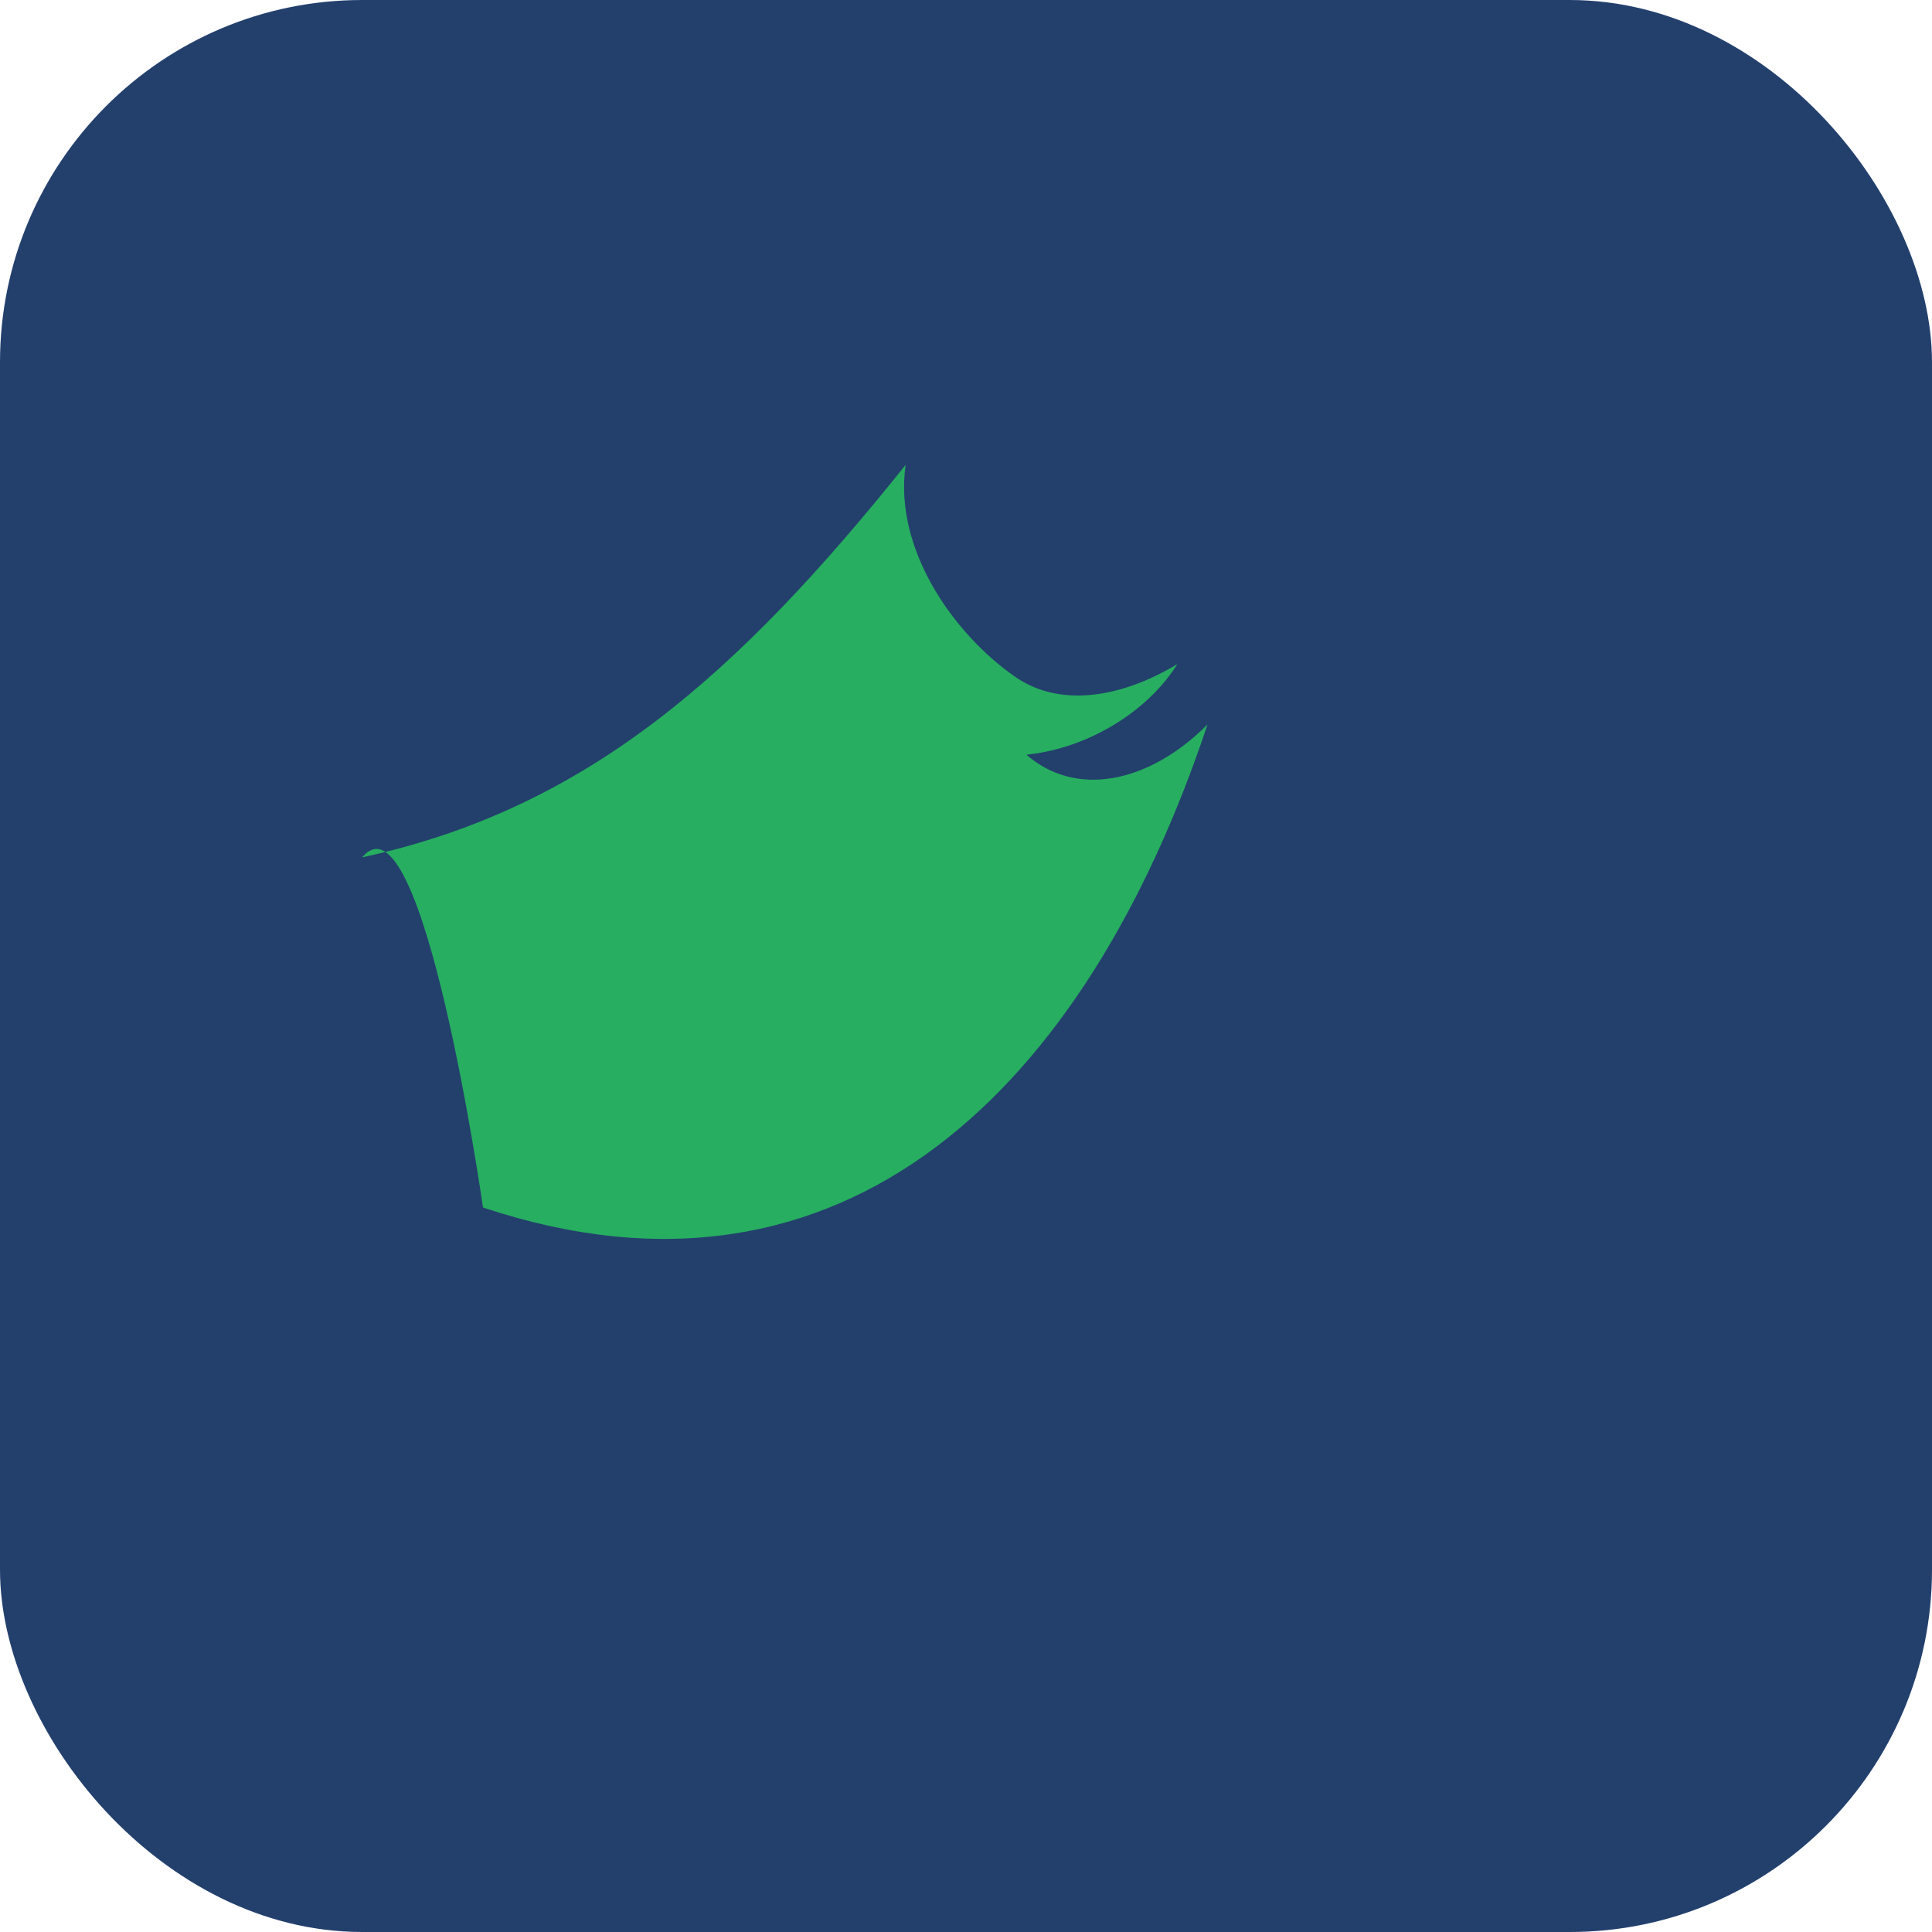 <?xml version="1.0" encoding="UTF-8"?>
<svg xmlns="http://www.w3.org/2000/svg" width="32" height="32" viewBox="0 0 32 32"><rect width="32" height="32" rx="6" fill="#23406d"/><path d="M8 20c6 2 10-2 12-8-1 1-2.2 1.2-3 0.5 1-0.1 2-0.7 2.5-1.5-1 0.6-2 .7-2.7.2-1-0.7-2-2.1-1.8-3.5-2.8 3.5-5.3 5.7-9 6.5C7 13 8 20 8 20z" fill="#27ae60"/></svg>